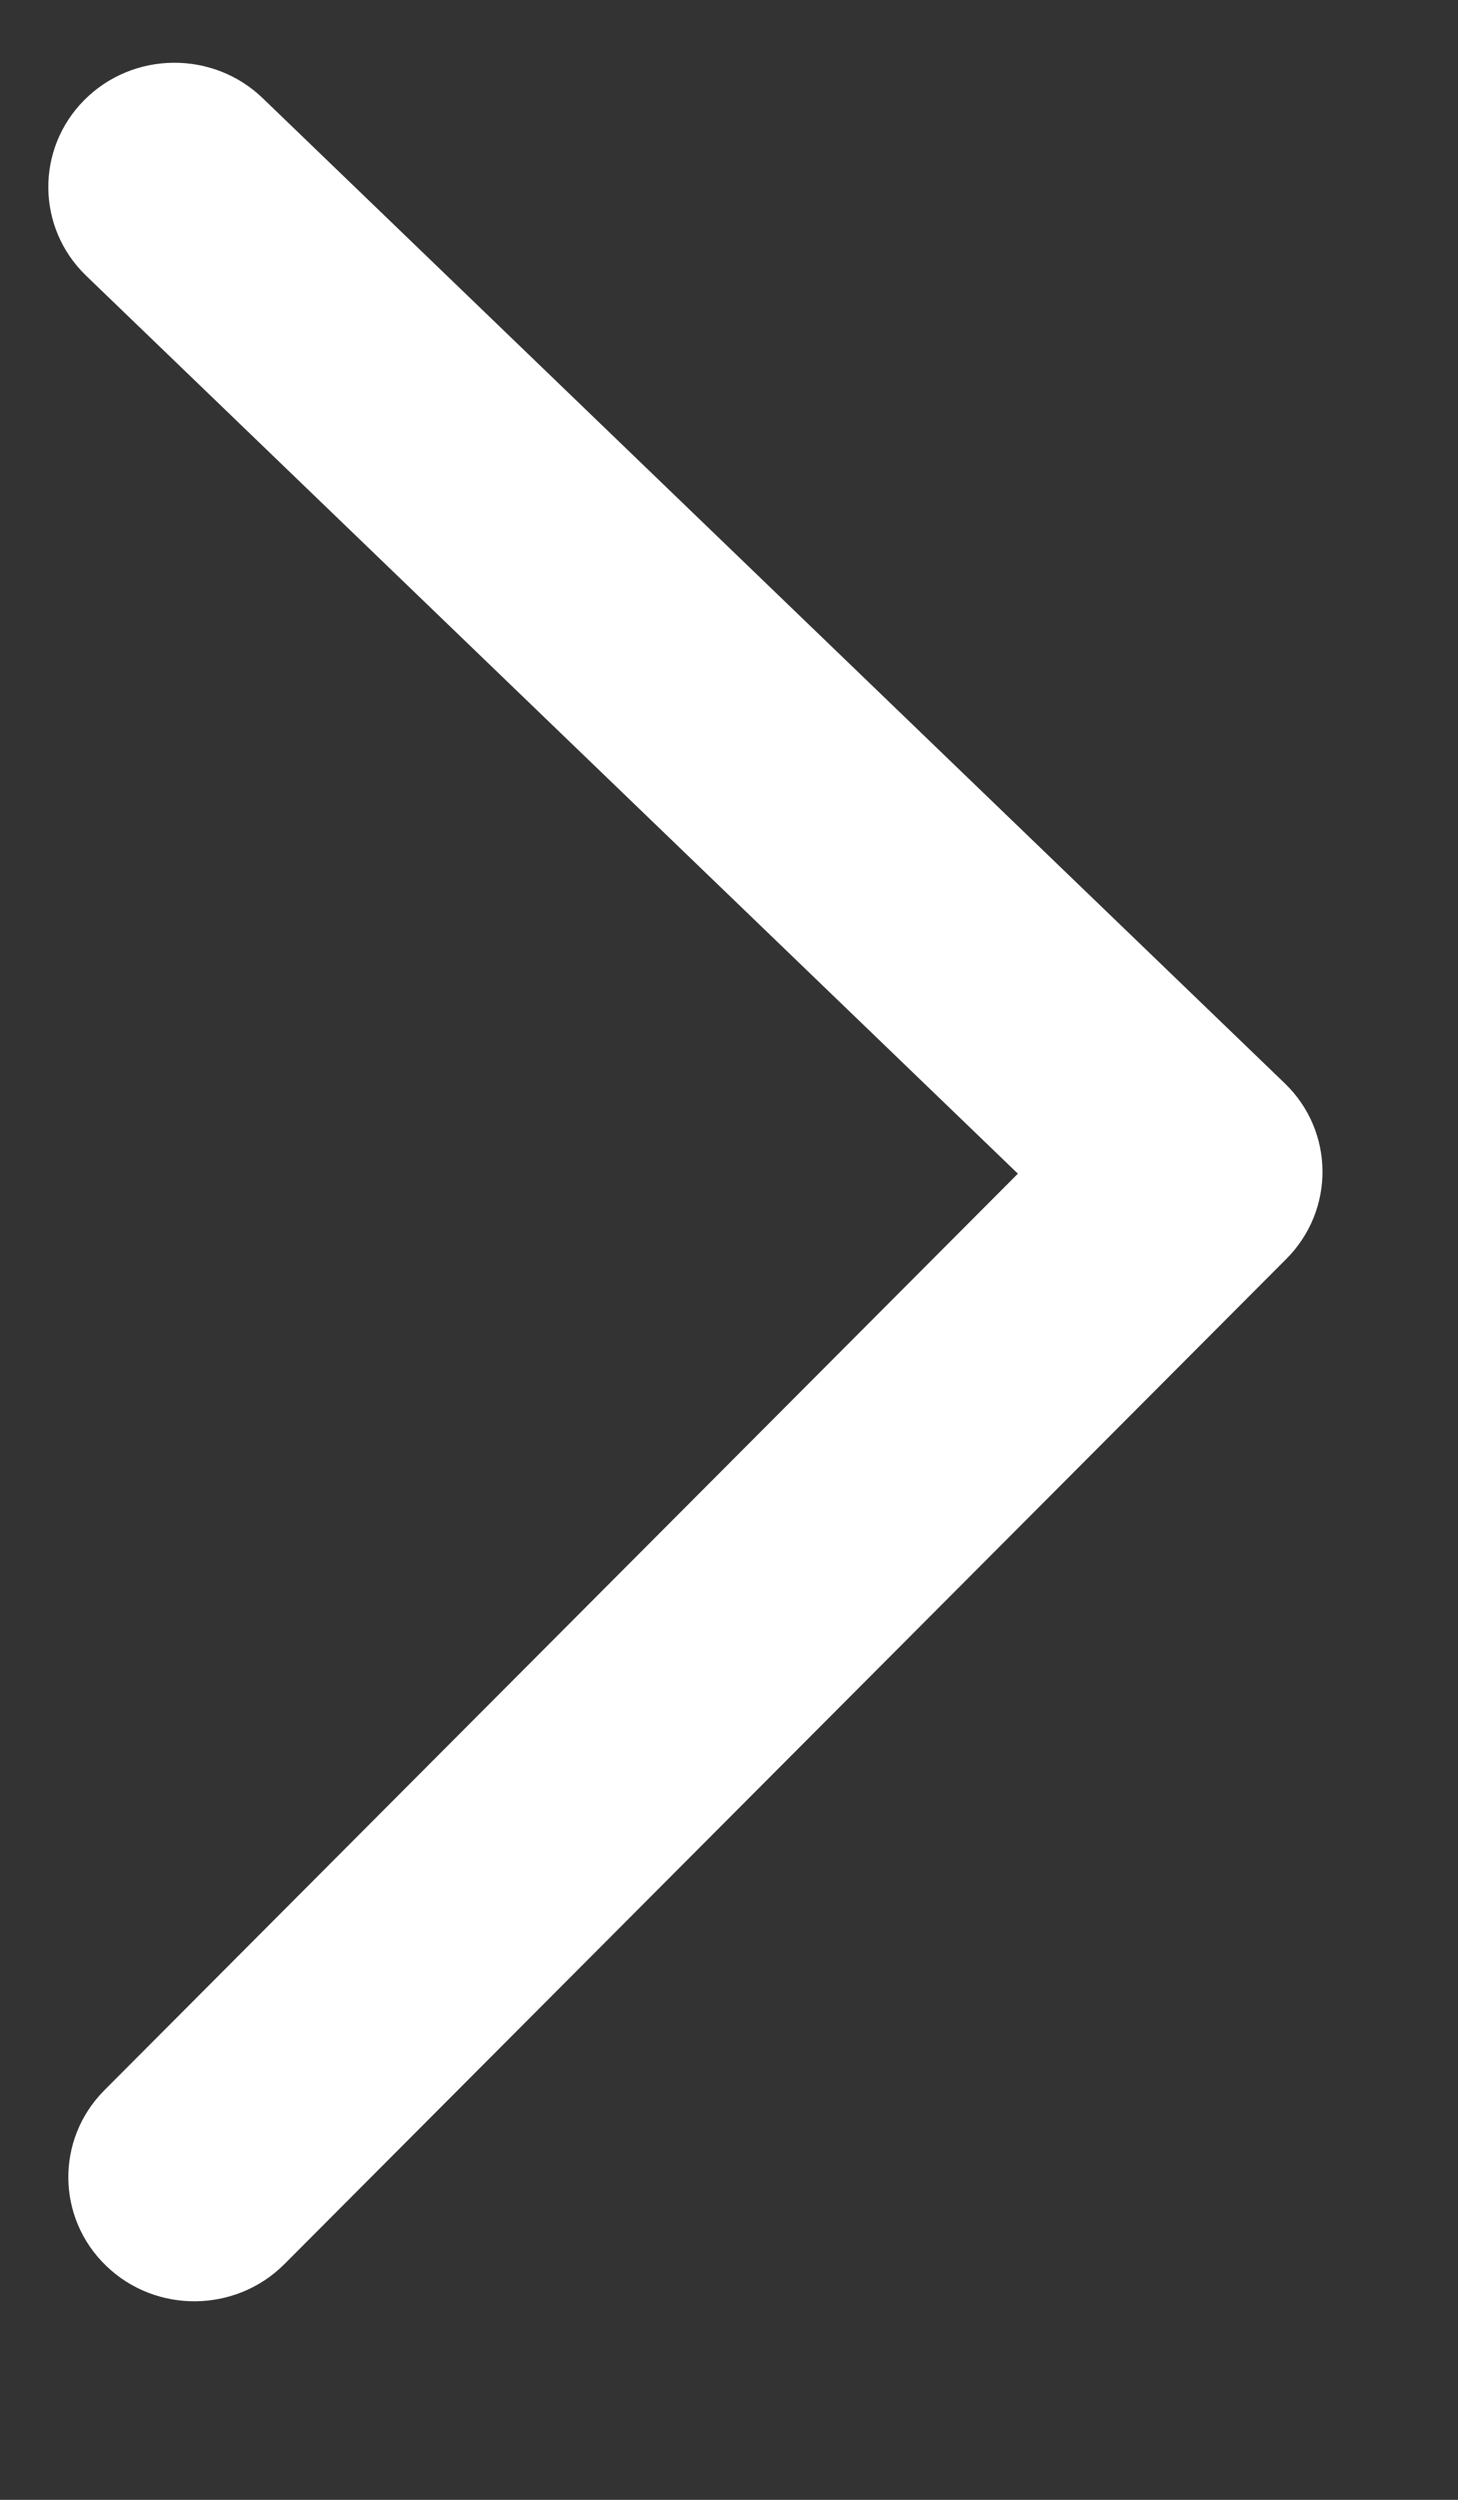 <svg width="7" height="12" viewBox="0 0 7 12" fill="none" xmlns="http://www.w3.org/2000/svg">
<rect x="0" y="0" width="7" height="12" fill="#333333" stroke="none"/>
<path fill-rule="evenodd" clip-rule="evenodd" d="M1.262 0.472C1.023 0.241 0.639 0.245 0.405 0.48C0.171 0.715 0.175 1.093 0.413 1.323L4.887 5.634L0.501 10.034C0.267 10.269 0.271 10.647 0.51 10.877C0.748 11.107 1.132 11.103 1.366 10.868L6.176 6.043C6.41 5.808 6.407 5.43 6.168 5.2L1.262 0.472Z" fill="white"/>
</svg>
